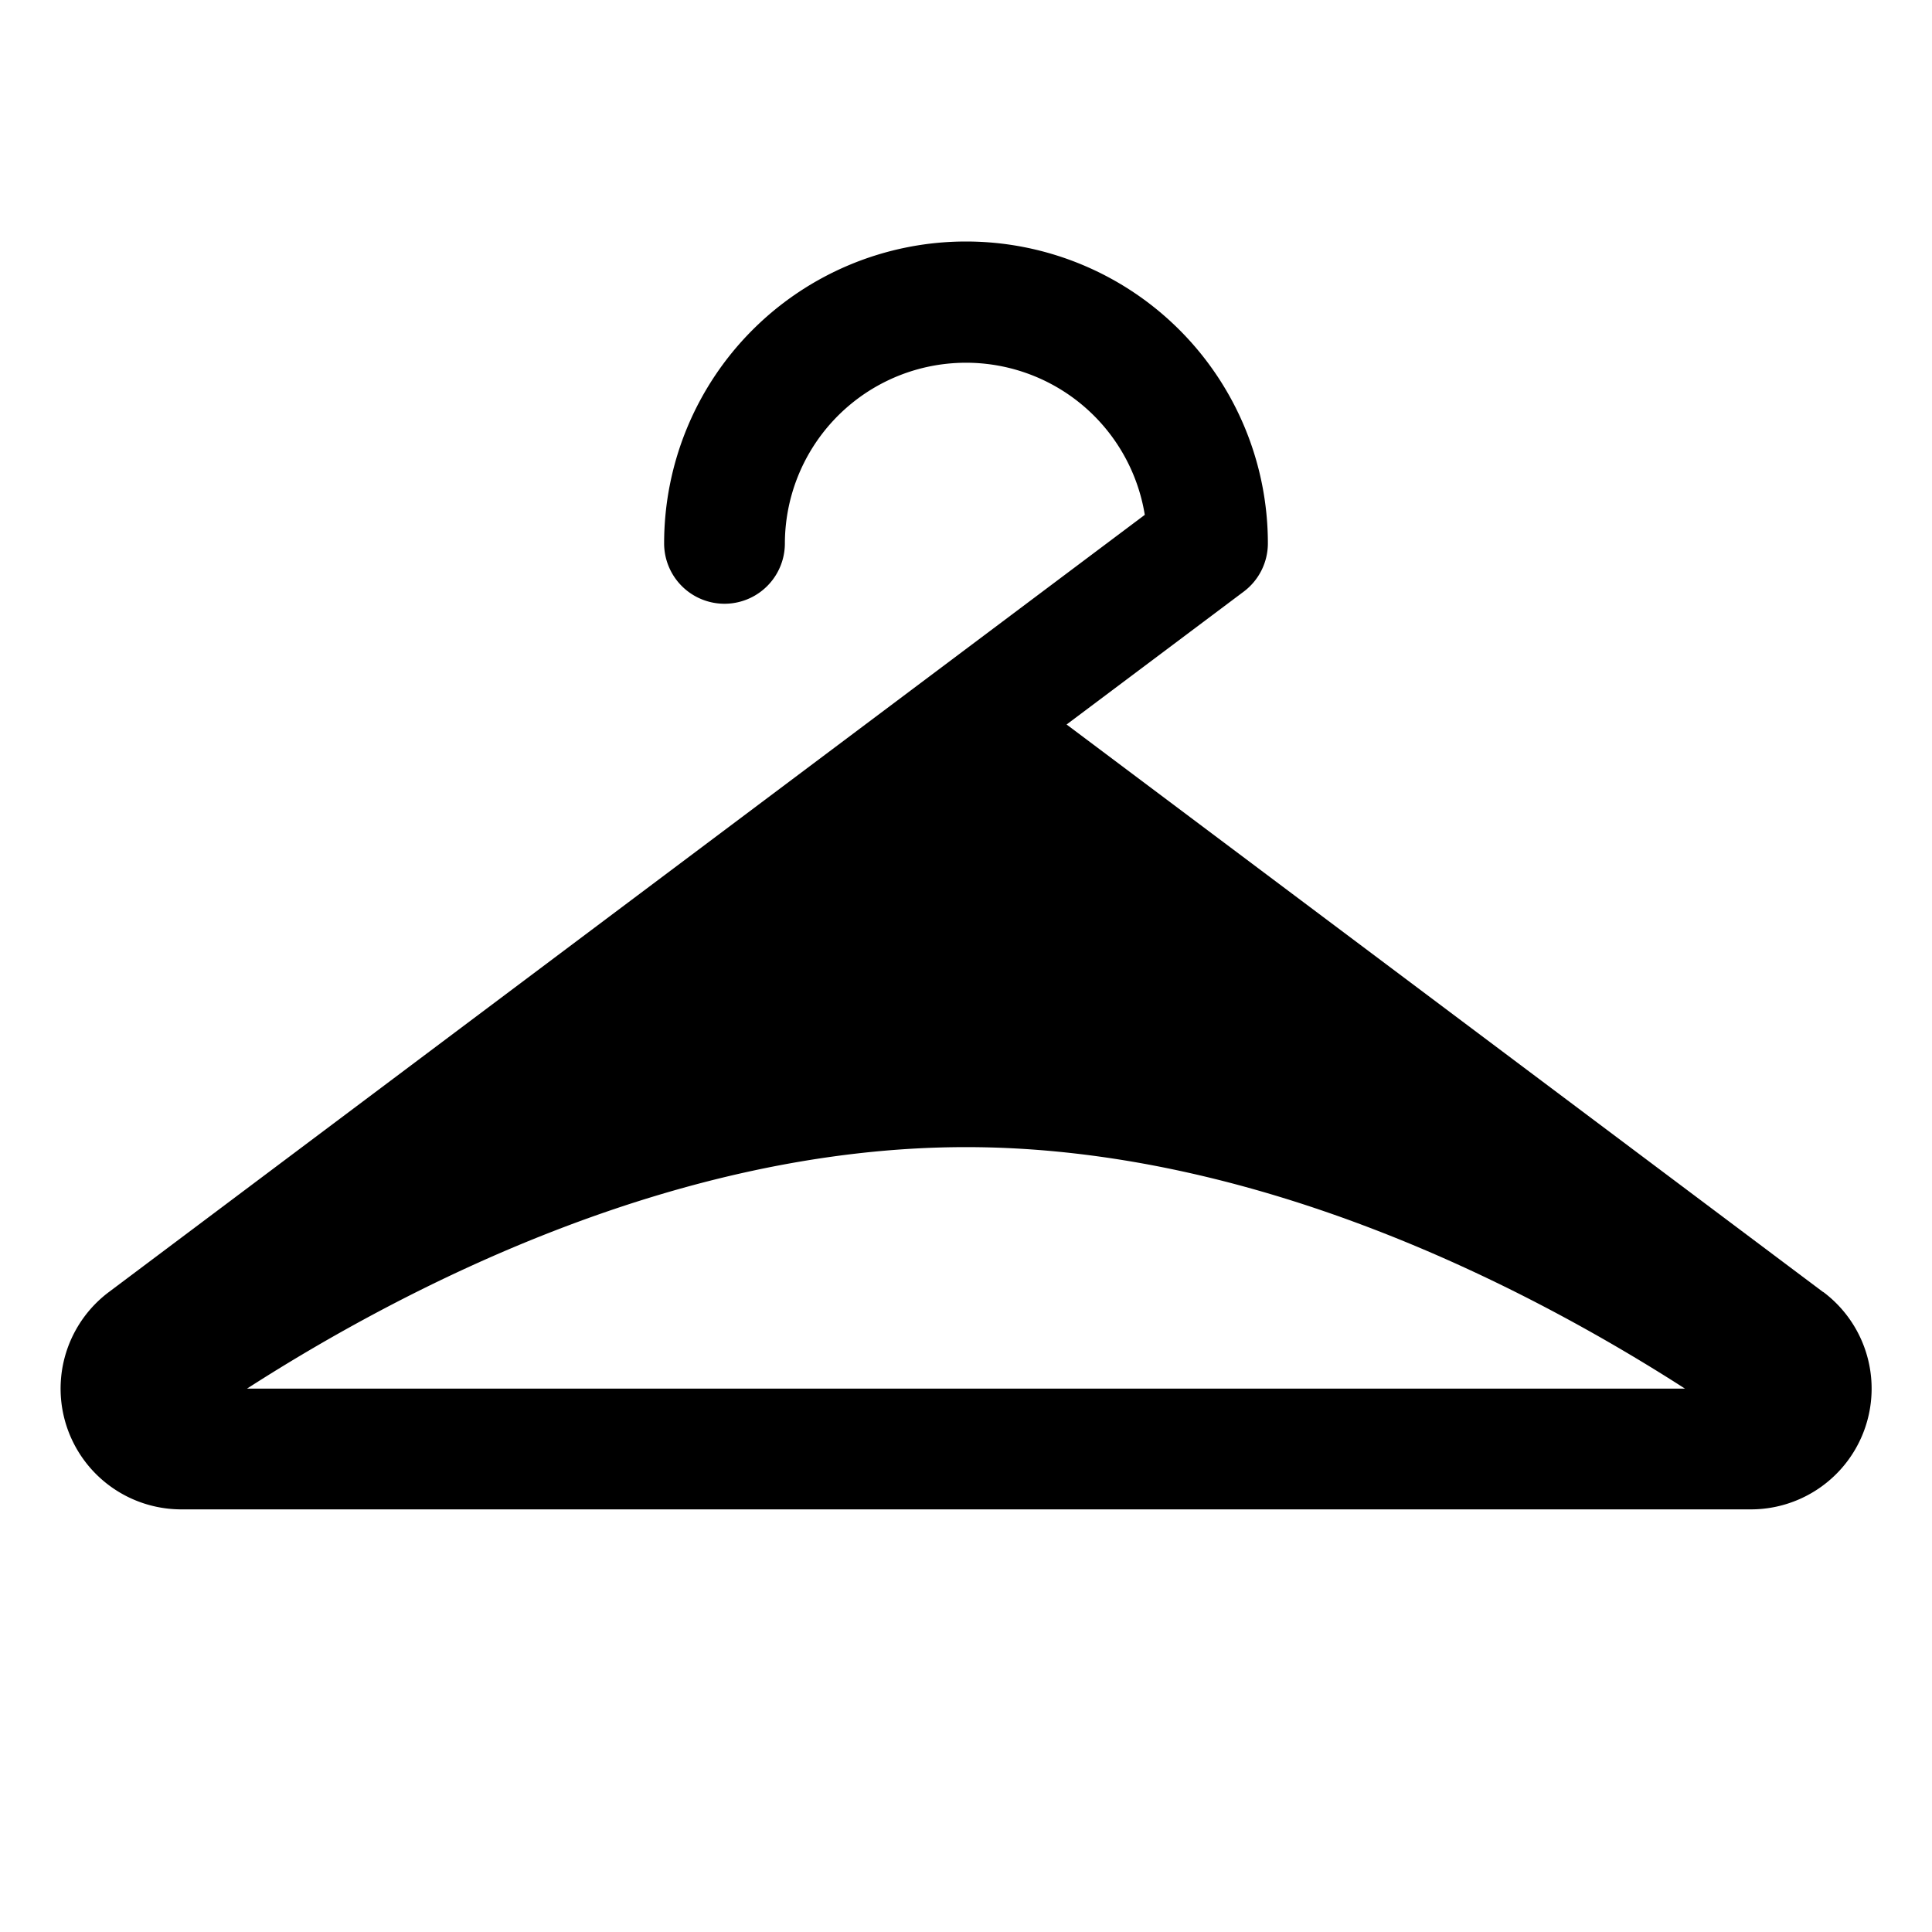 <svg xmlns="http://www.w3.org/2000/svg" viewBox="0 0 256 256" fill="currentColor"><path d="M241.57,171.2,141.33,96l23.46-17.6A8,8,0,0,0,168,72a40,40,0,1,0-80,0,8,8,0,0,0,16,0,24,24,0,0,1,47.69-3.78L14.43,171.2A16,16,0,0,0,24,200H232a16,16,0,0,0,9.6-28.8ZM32.73,184C53.6,170.59,89.49,152,128,152s74.4,18.59,95.27,32Z"/></svg>